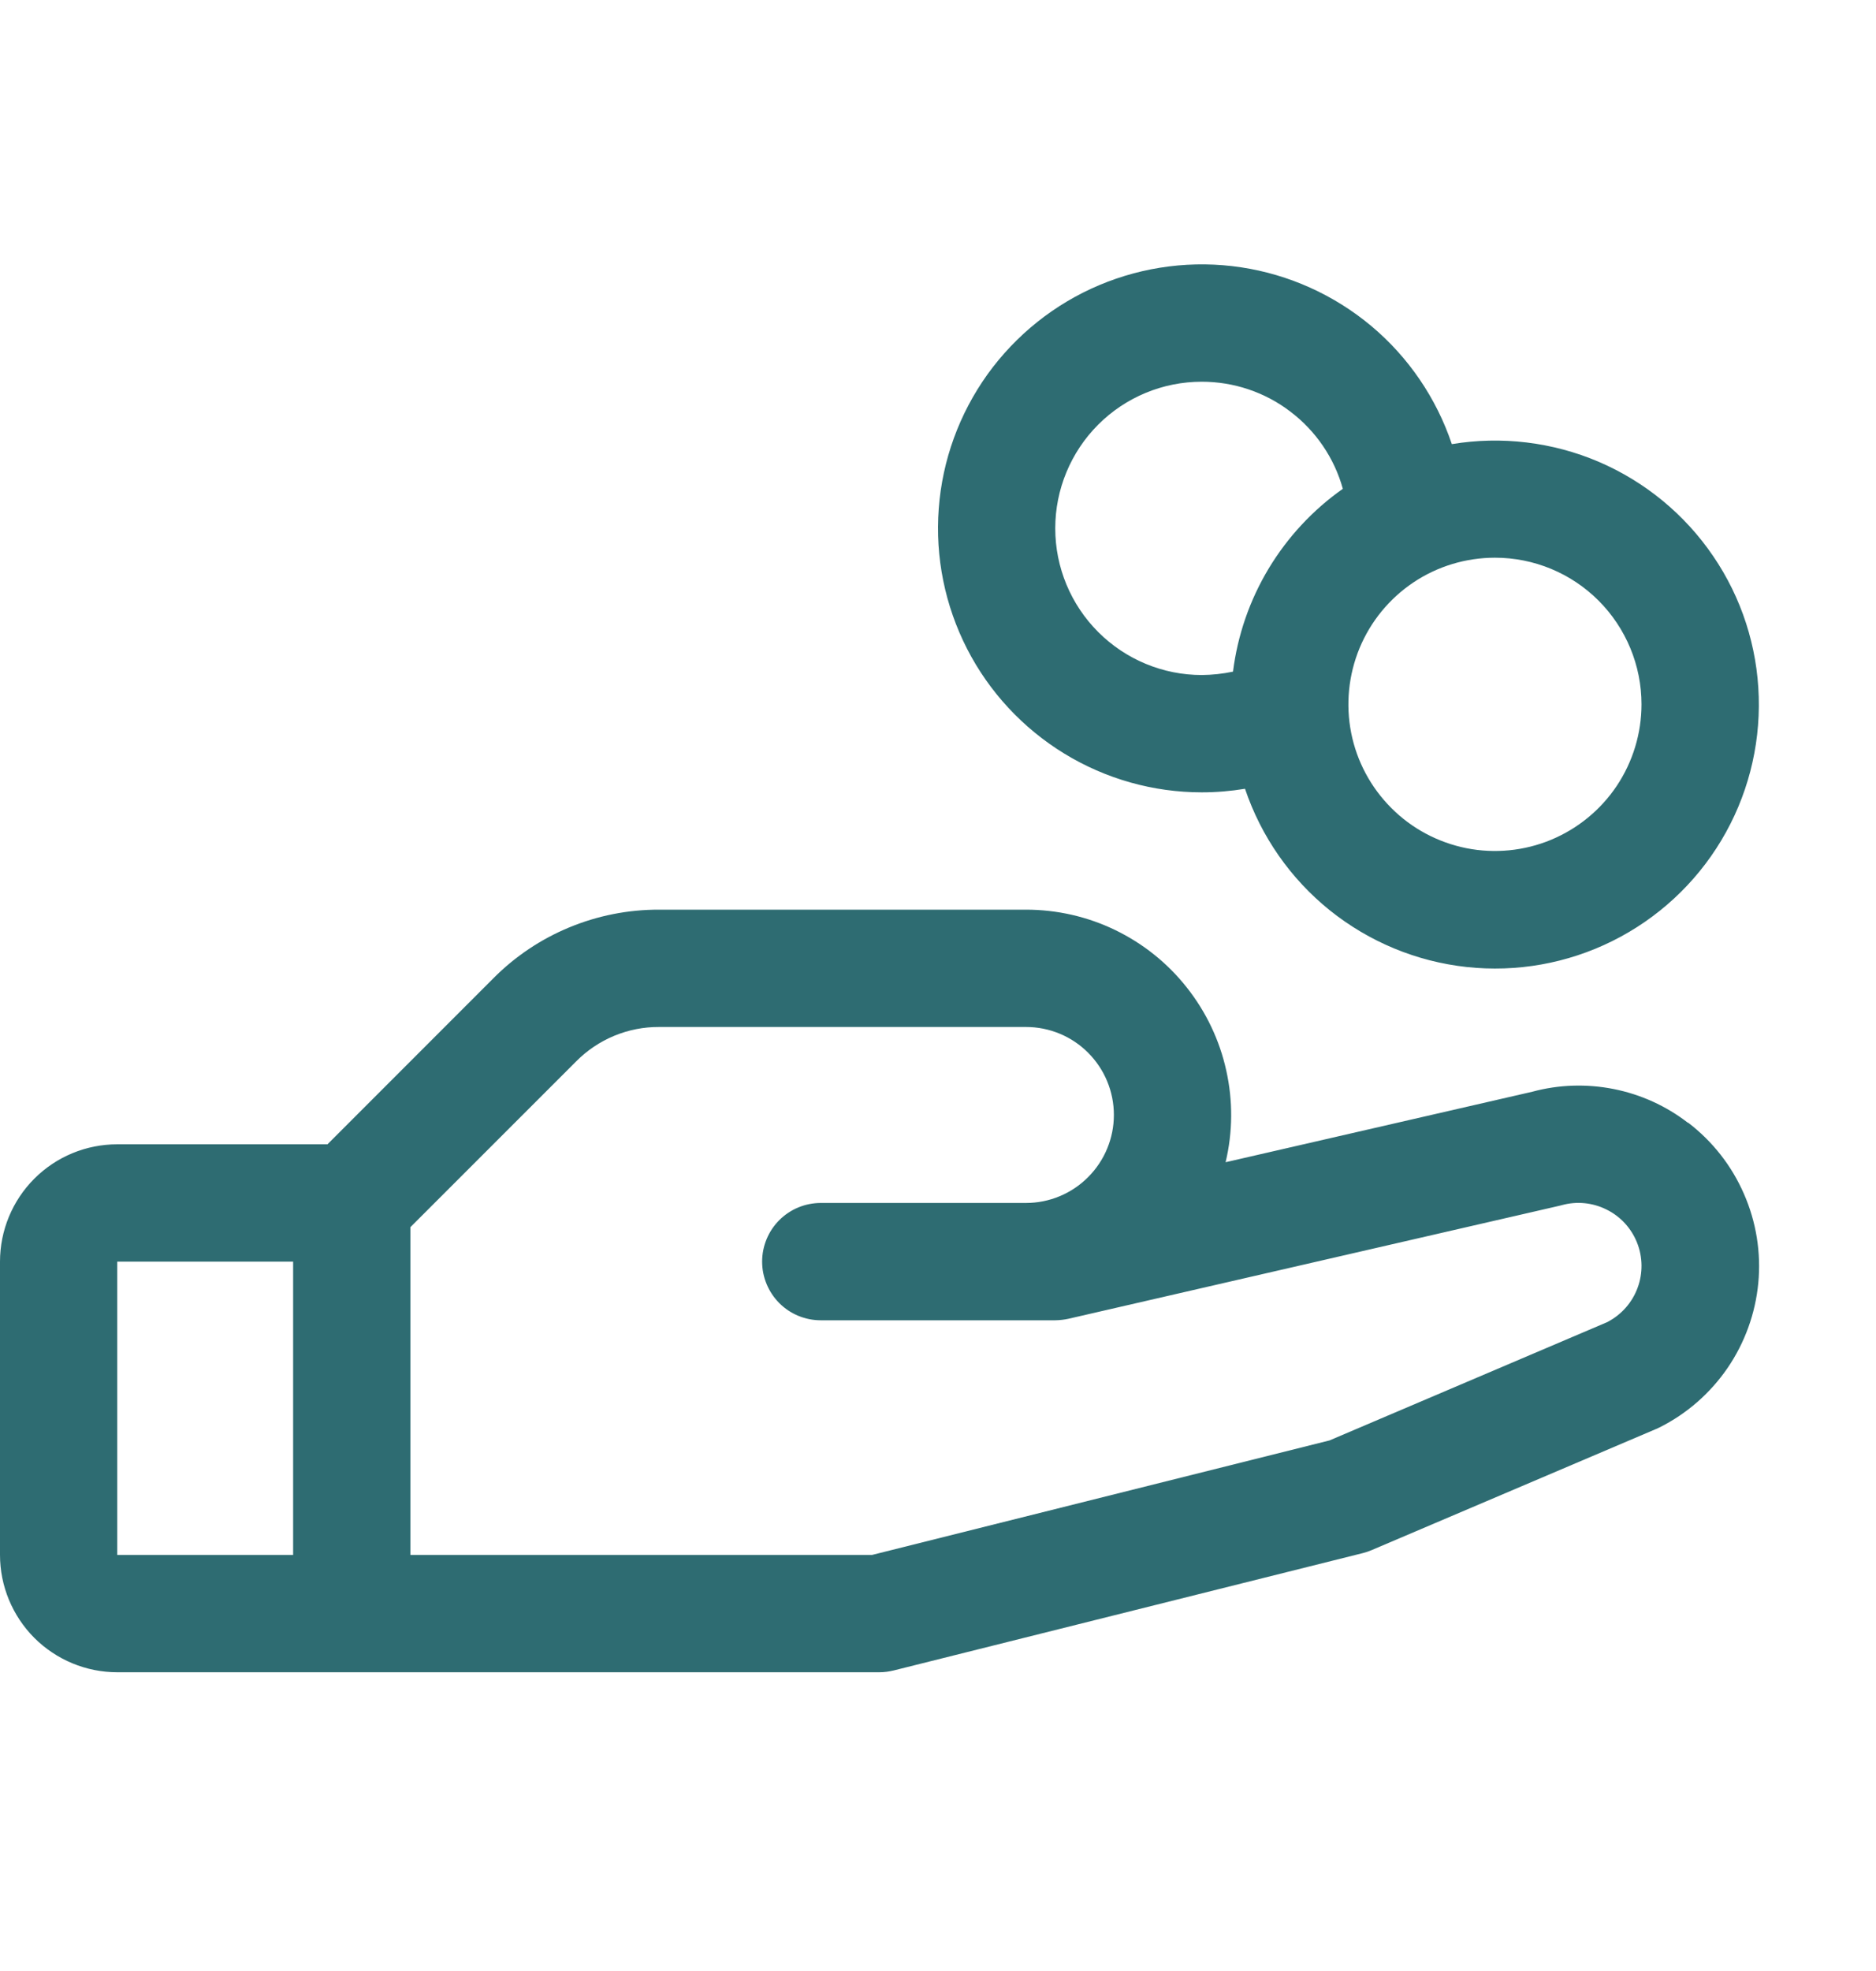 <svg width="20" height="21" viewBox="0 0 20 21" fill="none" xmlns="http://www.w3.org/2000/svg">
<path d="M17.994 11.962C17.762 11.783 17.491 11.66 17.203 11.603C16.916 11.546 16.619 11.555 16.335 11.632L13.066 12.383C13.143 12.062 13.145 11.727 13.073 11.405C13.002 11.083 12.858 10.781 12.653 10.522C12.449 10.263 12.188 10.054 11.891 9.91C11.594 9.766 11.268 9.692 10.938 9.692H7.027C6.698 9.691 6.373 9.755 6.069 9.881C5.766 10.006 5.49 10.191 5.259 10.424L3.491 12.192H1.25C0.918 12.192 0.601 12.323 0.366 12.558C0.132 12.792 0 13.11 0 13.442L0 16.567C0 16.898 0.132 17.216 0.366 17.451C0.601 17.685 0.918 17.817 1.25 17.817H9.375C9.426 17.817 9.477 17.81 9.527 17.798L14.527 16.548C14.558 16.54 14.59 16.53 14.62 16.517L17.656 15.225L17.691 15.209C17.983 15.063 18.232 14.845 18.417 14.576C18.601 14.307 18.714 13.995 18.745 13.671C18.776 13.346 18.723 13.018 18.592 12.72C18.462 12.421 18.257 12.16 17.998 11.962H17.994ZM1.25 13.442H3.125V16.567H1.25V13.442ZM17.143 14.083L14.174 15.347L9.297 16.567H4.375V13.075L6.143 11.308C6.259 11.191 6.396 11.099 6.548 11.036C6.7 10.973 6.862 10.941 7.027 10.942H10.938C11.186 10.942 11.425 11.04 11.6 11.216C11.776 11.392 11.875 11.63 11.875 11.879C11.875 12.128 11.776 12.366 11.6 12.542C11.425 12.718 11.186 12.817 10.938 12.817H8.75C8.584 12.817 8.425 12.883 8.308 13C8.191 13.117 8.125 13.276 8.125 13.442C8.125 13.607 8.191 13.766 8.308 13.884C8.425 14.001 8.584 14.067 8.75 14.067H11.25C11.297 14.066 11.344 14.061 11.39 14.051L16.624 12.847L16.648 12.841C16.808 12.796 16.979 12.813 17.127 12.887C17.276 12.96 17.392 13.087 17.453 13.241C17.514 13.395 17.516 13.566 17.458 13.722C17.401 13.877 17.287 14.006 17.141 14.083H17.143ZM12.812 8.442C12.967 8.442 13.121 8.429 13.273 8.404C13.445 8.913 13.758 9.362 14.177 9.699C14.596 10.035 15.102 10.245 15.636 10.303C16.17 10.361 16.709 10.265 17.19 10.026C17.671 9.787 18.074 9.415 18.35 8.955C18.627 8.494 18.765 7.964 18.75 7.427C18.735 6.89 18.567 6.369 18.264 5.925C17.962 5.481 17.539 5.133 17.046 4.921C16.552 4.71 16.008 4.644 15.478 4.732C15.313 4.242 15.016 3.806 14.62 3.474C14.223 3.142 13.742 2.925 13.231 2.848C12.719 2.771 12.196 2.837 11.719 3.038C11.242 3.239 10.831 3.568 10.528 3.988C10.227 4.408 10.046 4.903 10.008 5.419C9.969 5.935 10.074 6.452 10.31 6.913C10.546 7.373 10.905 7.759 11.346 8.029C11.788 8.299 12.295 8.442 12.812 8.442ZM17.5 7.504C17.5 7.813 17.408 8.115 17.237 8.372C17.065 8.629 16.821 8.829 16.535 8.948C16.25 9.066 15.936 9.097 15.633 9.037C15.33 8.976 15.051 8.828 14.833 8.609C14.614 8.39 14.465 8.112 14.405 7.809C14.345 7.506 14.376 7.192 14.494 6.906C14.612 6.621 14.812 6.377 15.069 6.205C15.326 6.033 15.629 5.942 15.938 5.942C16.352 5.942 16.749 6.106 17.042 6.399C17.335 6.692 17.5 7.09 17.5 7.504ZM12.812 4.067C13.153 4.067 13.485 4.178 13.756 4.385C14.028 4.591 14.225 4.88 14.316 5.208C13.996 5.433 13.727 5.723 13.525 6.058C13.323 6.394 13.194 6.767 13.145 7.156C13.035 7.179 12.924 7.191 12.812 7.192C12.398 7.192 12.001 7.027 11.708 6.734C11.415 6.441 11.25 6.044 11.25 5.629C11.25 5.215 11.415 4.817 11.708 4.524C12.001 4.231 12.398 4.067 12.812 4.067Z" fill="#2E6C72"/>
</svg>
